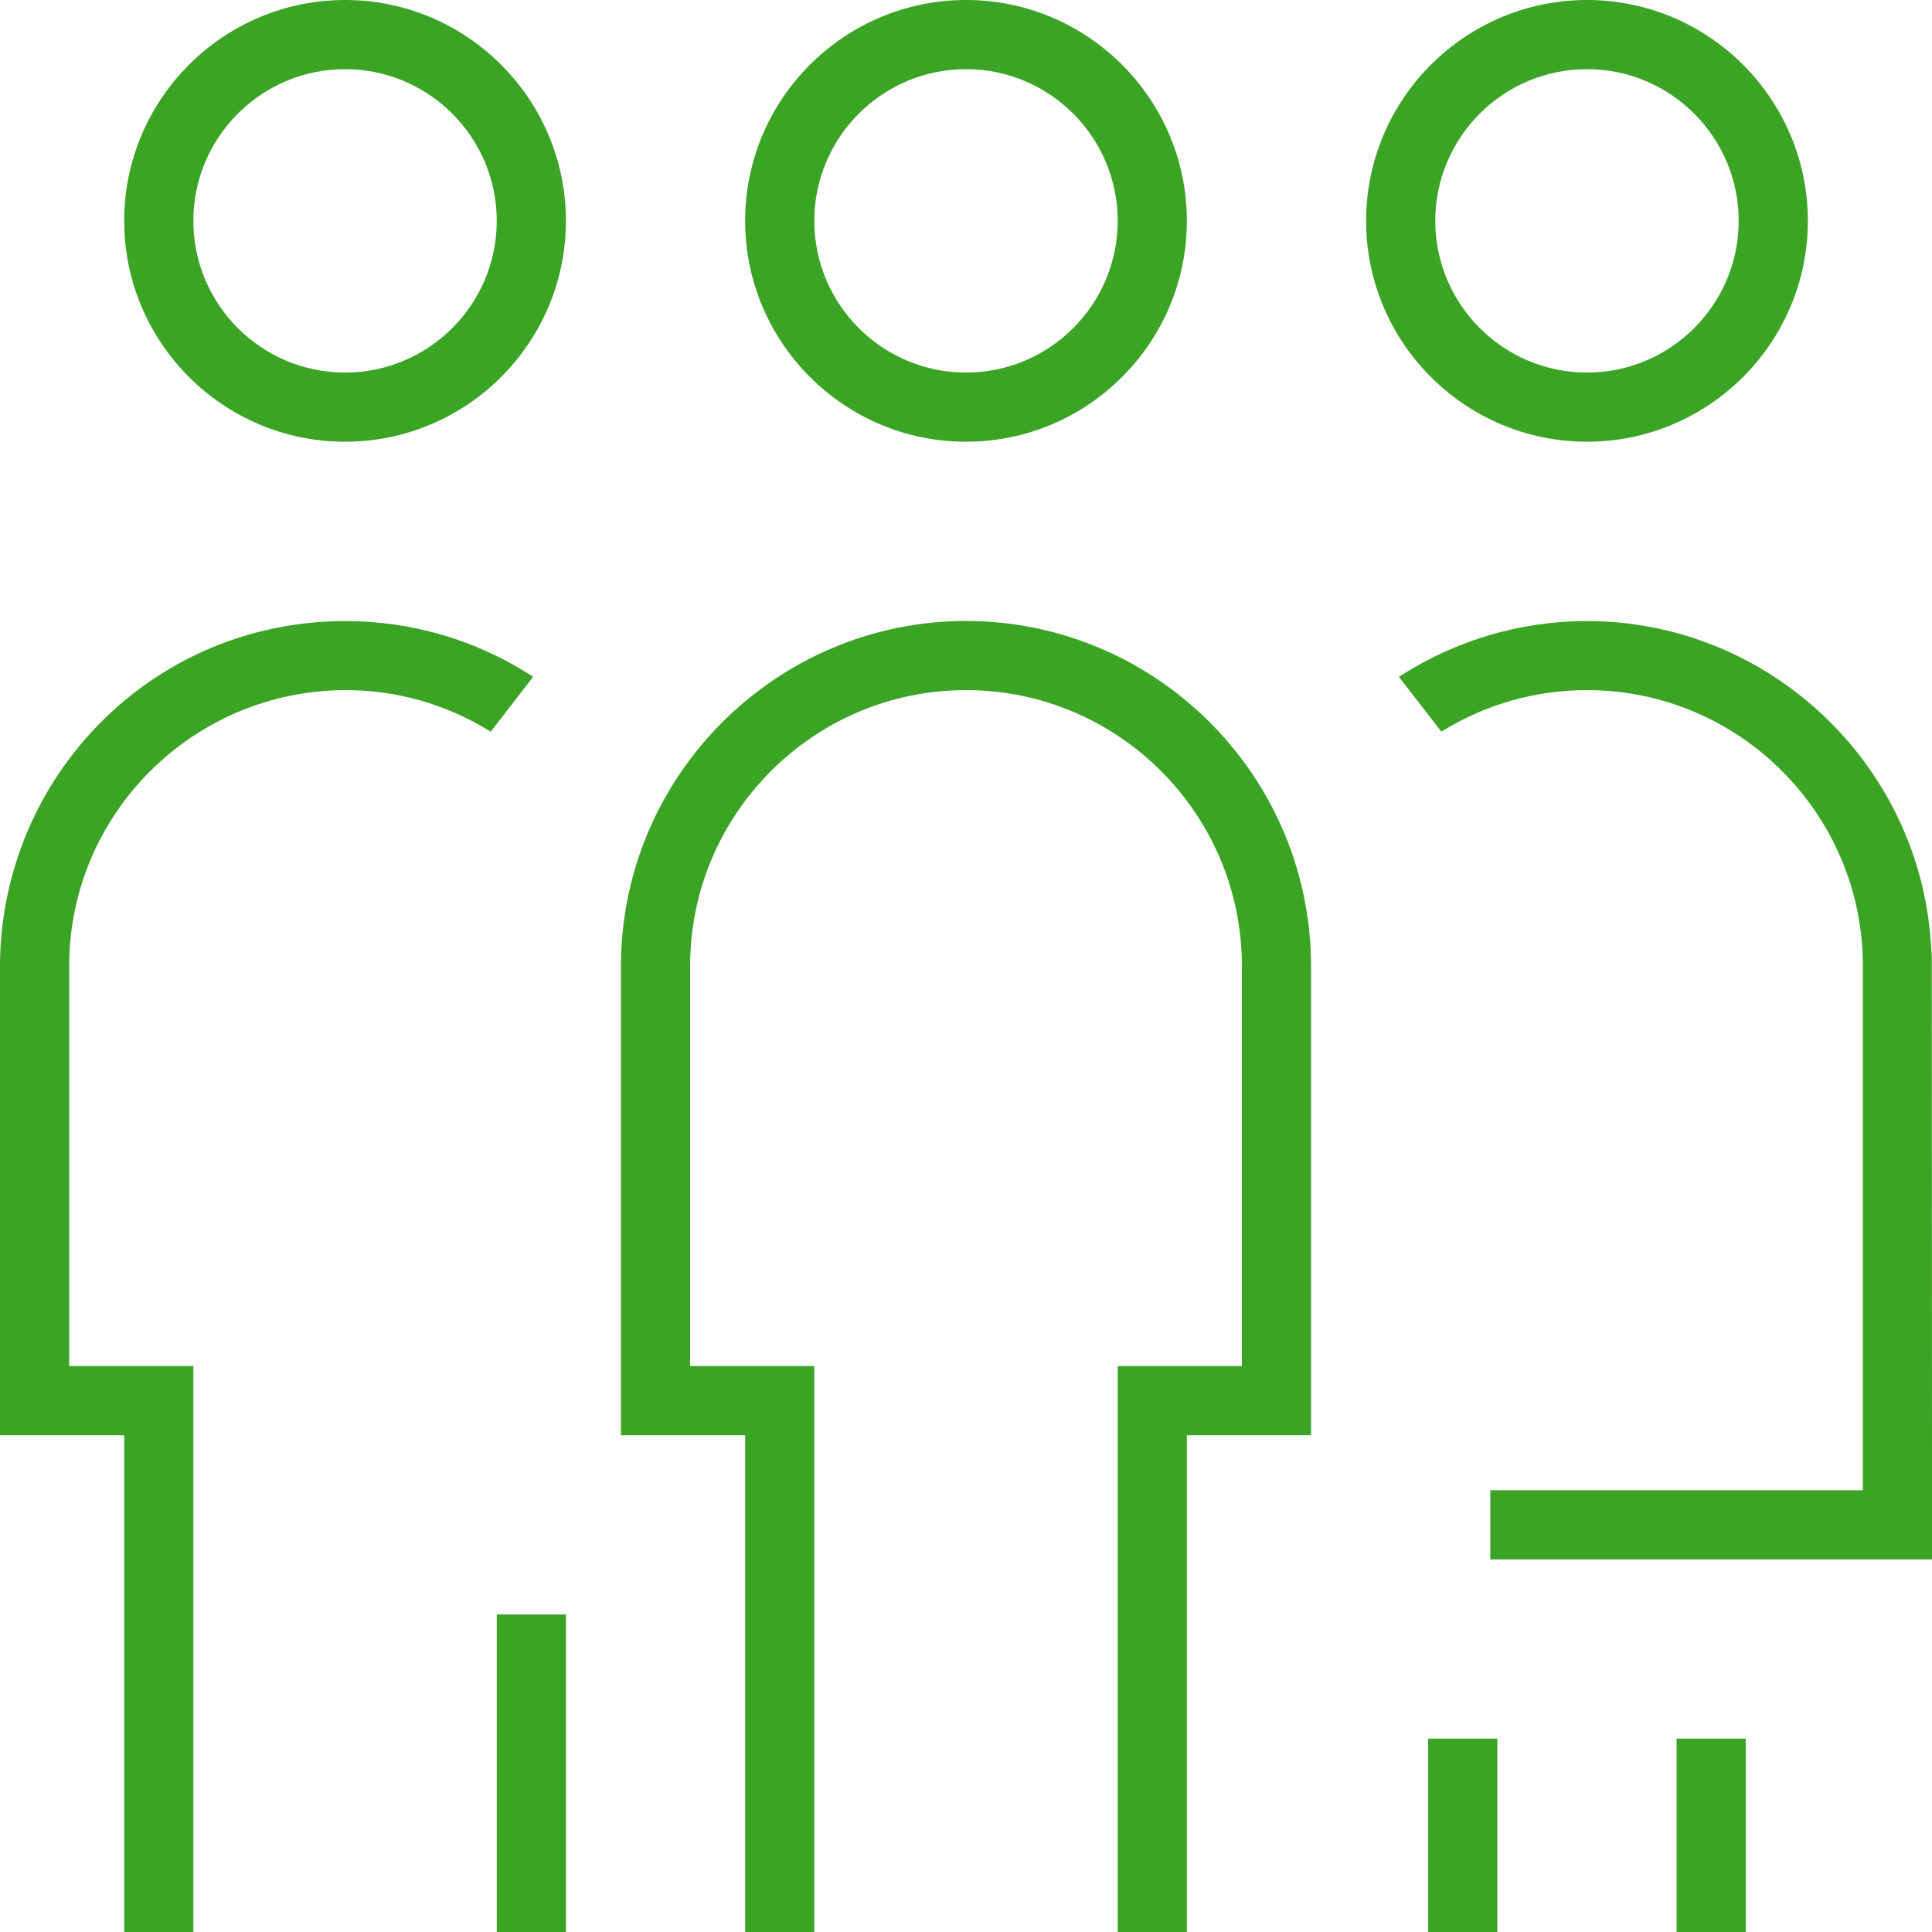 <?xml version="1.0" encoding="utf-8"?>
<!-- Generator: Adobe Illustrator 15.0.0, SVG Export Plug-In . SVG Version: 6.00 Build 0)  -->
<!DOCTYPE svg PUBLIC "-//W3C//DTD SVG 1.1//EN" "http://www.w3.org/Graphics/SVG/1.1/DTD/svg11.dtd">
<svg version="1.1" id="Слой_1" xmlns="http://www.w3.org/2000/svg" xmlns:xlink="http://www.w3.org/1999/xlink" x="0px" y="0px"
	 width="50px" height="50px" viewBox="-145.39 122.185 50 50" enable-background="new -145.39 122.185 50 50" xml:space="preserve">
<g>
	<path fill="#3BA425" d="M-136.46,122.185c-3.151,0-5.716,2.564-5.716,5.716c0,3.152,2.564,5.716,5.716,5.716
		c3.152,0,5.716-2.564,5.716-5.716C-130.744,124.75-133.308,122.185-136.46,122.185z M-136.46,131.827
		c-2.165,0-3.926-1.761-3.926-3.926c0-2.165,1.761-3.926,3.926-3.926c2.165,0,3.926,1.761,3.926,3.926
		C-132.534,130.066-134.295,131.827-136.46,131.827z"/>
	<path fill="#3BA425" d="M-131.664,139.654c-1.428-0.914-3.083-1.396-4.789-1.396c-2.795,0-5.377,1.269-7.081,3.48
		c-1.196,1.553-1.855,3.487-1.856,5.447v12.144h3.214v12.856h1.79v-14.646h-3.214v-10.354c0-3.937,3.214-7.14,7.166-7.14
		c1.297,0,2.57,0.359,3.683,1.039l0.06,0.037l1.099-1.42L-131.664,139.654z"/>
	<rect x="-132.534" y="163.967" fill="#3BA425" width="1.79" height="8.218"/>
	<path fill="#3BA425" d="M-120.39,133.617c3.152,0,5.716-2.564,5.716-5.716c0-3.151-2.564-5.716-5.716-5.716
		s-5.716,2.564-5.716,5.716C-126.105,131.053-123.542,133.617-120.39,133.617z M-120.39,123.975c2.165,0,3.926,1.761,3.926,3.926
		c0,2.165-1.761,3.926-3.926,3.926s-3.926-1.761-3.926-3.926C-124.315,125.736-122.555,123.975-120.39,123.975z"/>
	<path fill="#3BA425" d="M-120.389,138.255c-4.92,0.005-8.926,4.01-8.931,8.93v12.144h3.214v12.856h1.79v-14.646h-3.214v-10.354
		c0-3.937,3.203-7.14,7.14-7.14s7.14,3.203,7.14,7.14v10.354h-3.214v14.646h1.79v-12.856h3.214v-12.143
		C-111.465,142.266-115.47,138.26-120.389,138.255z"/>
	<path fill="#3BA425" d="M-104.319,133.617c3.151,0,5.716-2.564,5.716-5.716c0-3.151-2.564-5.716-5.716-5.716
		c-3.152,0-5.716,2.564-5.716,5.716C-110.036,131.053-107.472,133.617-104.319,133.617z M-104.319,123.975
		c2.165,0,3.926,1.761,3.926,3.926c0,2.165-1.761,3.926-3.926,3.926c-2.165,0-3.926-1.761-3.926-3.926
		C-108.246,125.736-106.484,123.975-104.319,123.975z"/>
	<path fill="#3BA425" d="M-108.028,141.084c1.113-0.68,2.396-1.039,3.709-1.039c3.937,0,7.14,3.203,7.14,7.14v13.568h-9.642v1.79
		h11.432l-0.007-15.612l-0.025-0.365c-0.322-4.658-4.231-8.308-8.901-8.308c-1.696,0-3.353,0.484-4.792,1.396l-0.073,0.047
		l1.099,1.419L-108.028,141.084z"/>
	<rect x="-102" y="167.181" fill="#3BA425" width="1.79" height="5.004"/>
	<rect x="-108.429" y="167.181" fill="#3BA425" width="1.79" height="5.004"/>
</g>
</svg>
